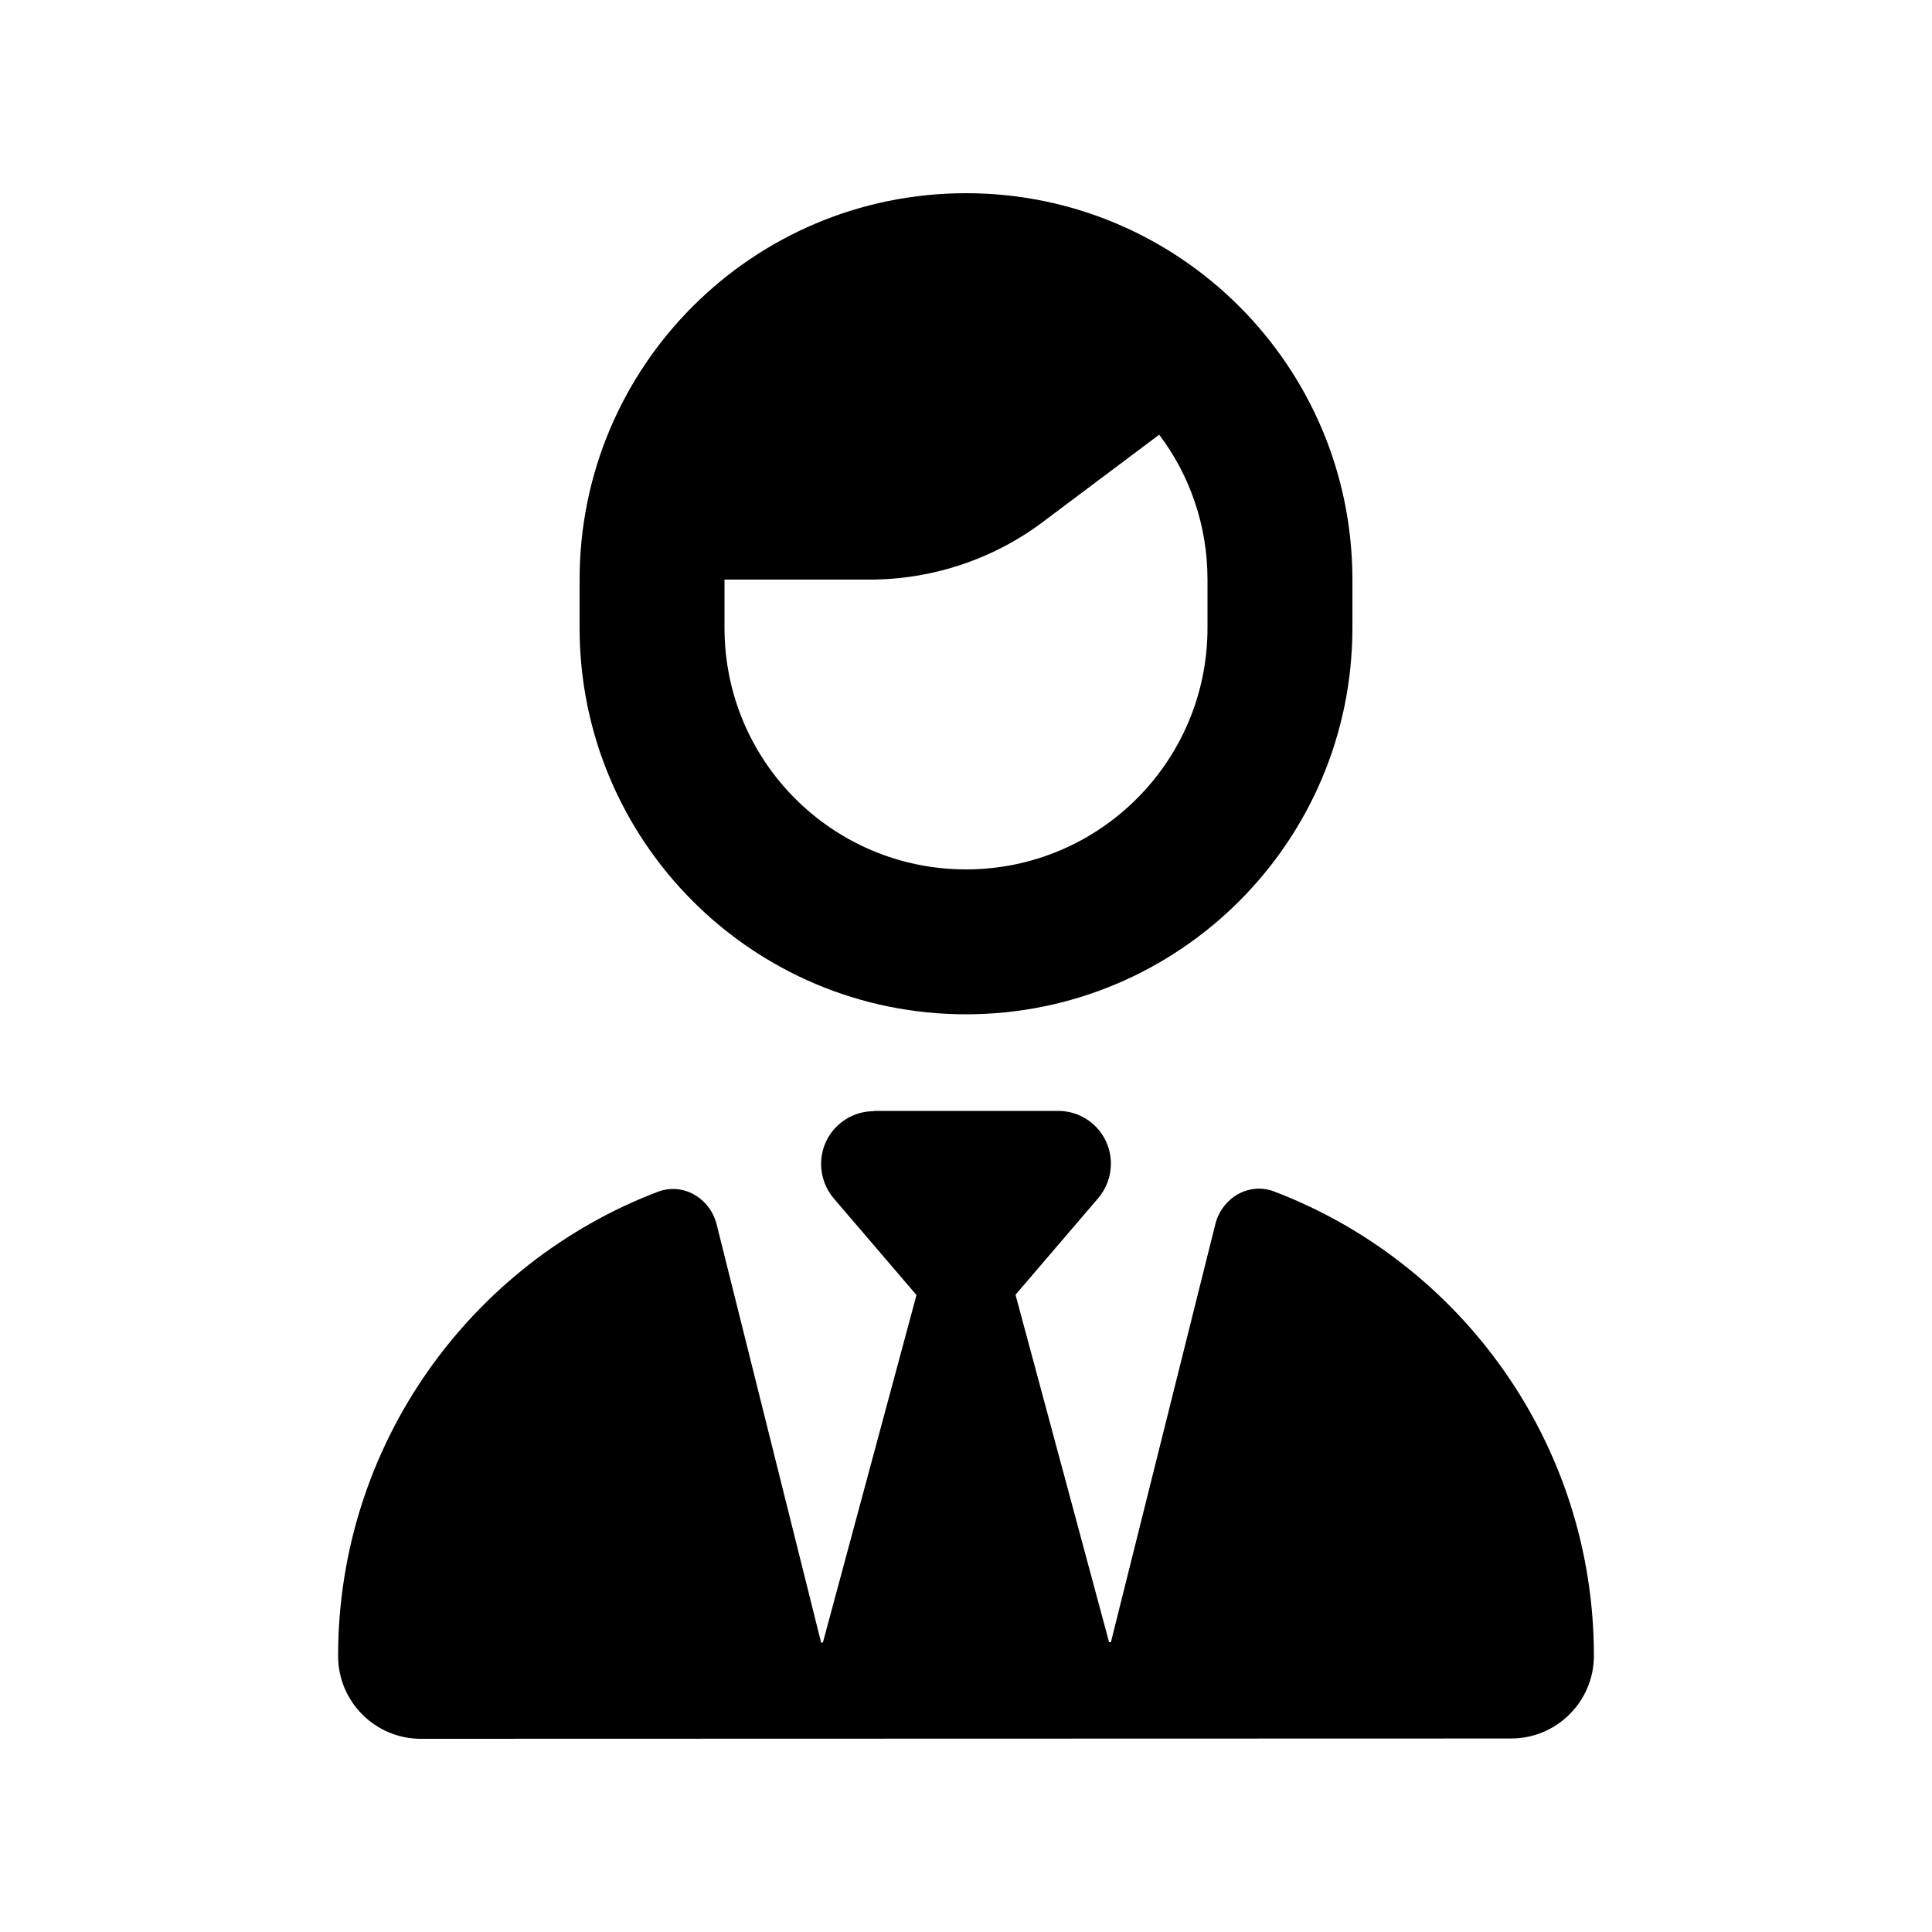 <svg xmlns="http://www.w3.org/2000/svg" viewBox="0 0 640 640"><!--! Font Awesome Pro 7.1.0 by @fontawesome - https://fontawesome.com License - https://fontawesome.com/license (Commercial License) Copyright 2025 Fonticons, Inc. --><path fill="currentColor" d="M400 208L400 192C400 174 394.1 157.4 384 144L384 144L345.6 172.8C329 185.3 308.8 192 288 192L240 192L240 208C240 252.2 275.8 288 320 288C364.2 288 400 252.2 400 208zM320 64C390.7 64 448 121.3 448 192L448 208C448 278.7 390.7 336 320 336C249.3 336 192 278.7 192 208L192 192C192 121.3 249.3 64 320 64zM289.5 368L350.5 368C360.2 368 368 375.8 368 385.5C368 389.7 366.5 393.7 363.8 396.9L336.4 428.9L367.4 544L368 544L402.6 405.5C404.8 396.8 413.7 391.5 422.1 394.7C484 418.3 528 478.3 528 548.5C528 563.6 515.7 575.9 500.6 575.9L139.4 576C124.3 576 112 563.7 112 548.6C112 478.4 156 418.4 217.9 394.8C226.3 391.6 235.2 396.9 237.4 405.6L272 544.1L272.6 544.1L303.6 429L276.2 397C273.5 393.8 272 389.8 272 385.6C272 375.9 279.8 368.1 289.5 368.1z"/></svg>